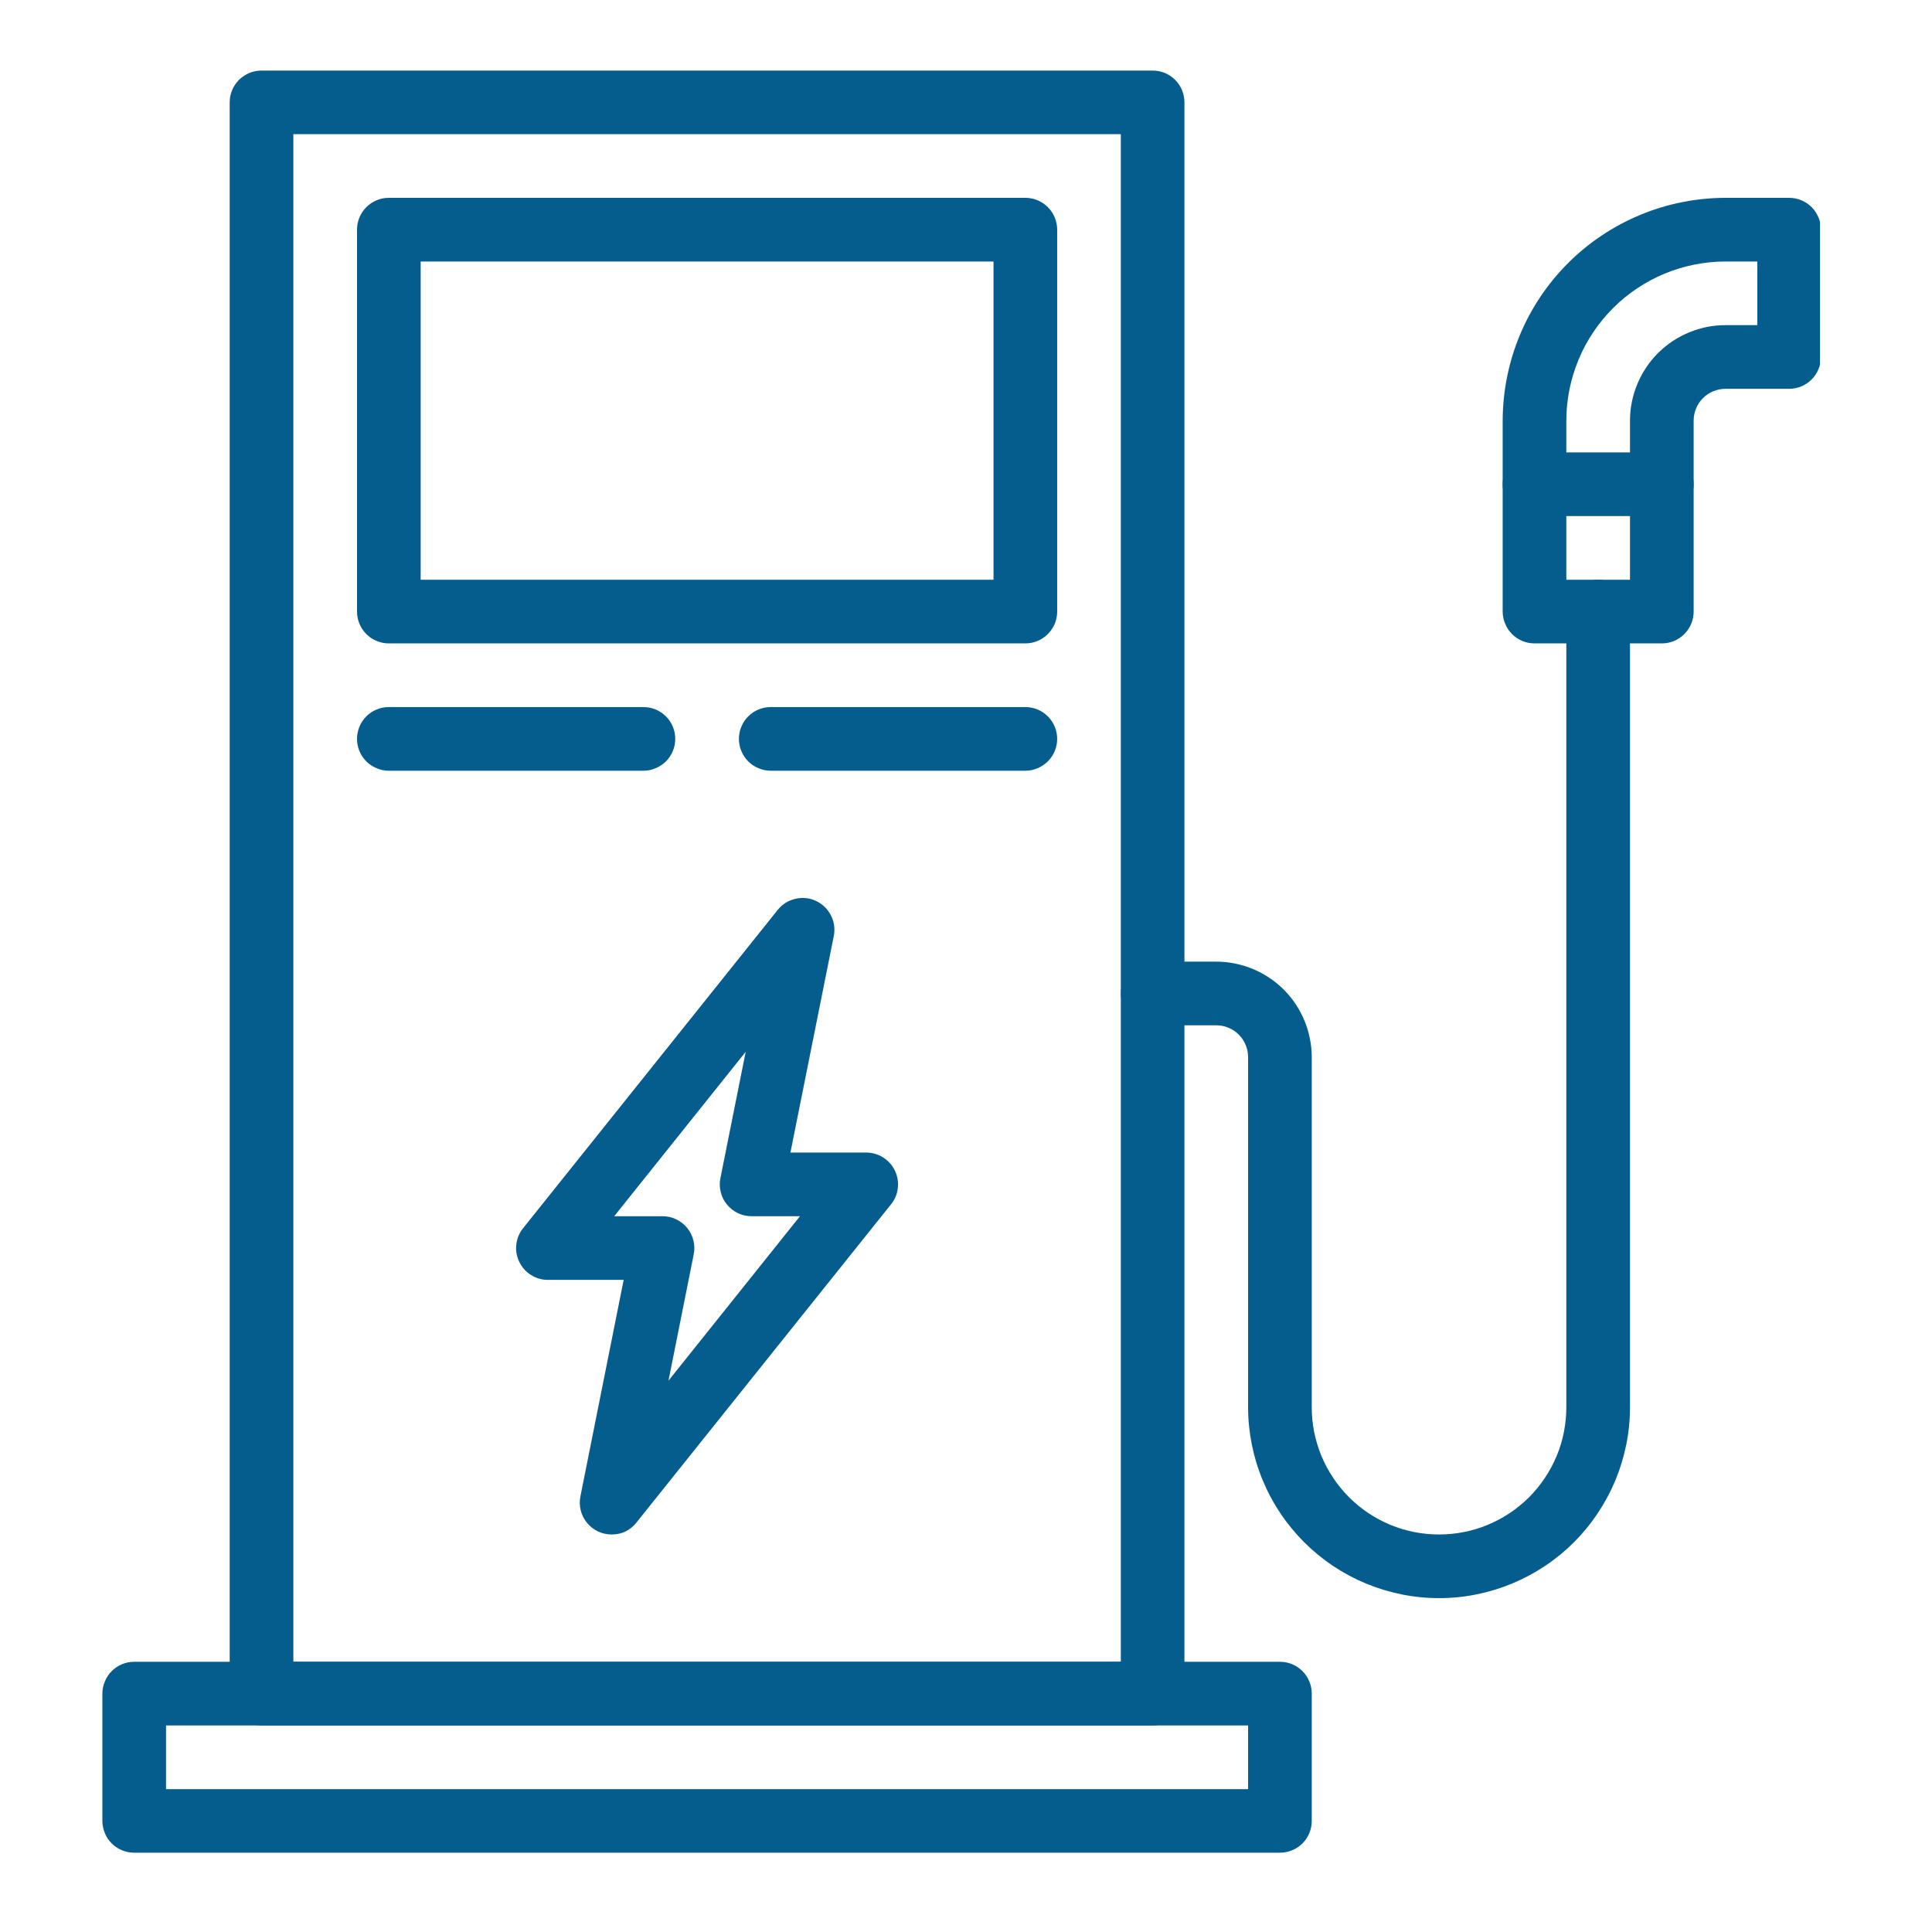 <svg xmlns="http://www.w3.org/2000/svg" xmlns:xlink="http://www.w3.org/1999/xlink" width="150" zoomAndPan="magnify" viewBox="0 0 112.5 112.5" height="150" preserveAspectRatio="xMidYMid meet" version="1.0"><defs><clipPath id="108ccaf0f3"><path d="M 5.926 96 L 77 96 L 77 107.895 L 5.926 107.895 Z M 5.926 96 " clip-rule="nonzero"/></clipPath><clipPath id="727d527492"><path d="M 13 4.109 L 69 4.109 L 69 101 L 13 101 Z M 13 4.109 " clip-rule="nonzero"/></clipPath><clipPath id="8f780d030c"><path d="M 87 11 L 105.98 11 L 105.98 38 L 87 38 Z M 87 11 " clip-rule="nonzero"/></clipPath></defs><g clip-path="url(#108ccaf0f3)"><path fill="#055d8d" d="M 74.531 107.883 L 7.816 107.883 C 7.57 107.883 7.332 107.836 7.105 107.742 C 6.879 107.648 6.68 107.516 6.504 107.344 C 6.332 107.168 6.199 106.969 6.105 106.742 C 6.012 106.512 5.961 106.277 5.961 106.031 L 5.961 98.617 C 5.961 98.375 6.012 98.137 6.105 97.91 C 6.199 97.684 6.332 97.48 6.504 97.309 C 6.68 97.133 6.879 97 7.105 96.906 C 7.332 96.812 7.57 96.766 7.816 96.766 L 74.531 96.766 C 74.777 96.766 75.012 96.812 75.238 96.906 C 75.465 97 75.668 97.133 75.84 97.309 C 76.016 97.48 76.148 97.684 76.242 97.91 C 76.336 98.137 76.383 98.375 76.383 98.617 L 76.383 106.031 C 76.383 106.277 76.336 106.512 76.242 106.742 C 76.148 106.969 76.016 107.168 75.84 107.344 C 75.668 107.516 75.465 107.648 75.238 107.742 C 75.012 107.836 74.777 107.883 74.531 107.883 Z M 9.668 104.18 L 72.676 104.18 L 72.676 100.473 L 9.668 100.473 Z M 9.668 104.18 " fill-opacity="1" fill-rule="nonzero"/></g><g clip-path="url(#727d527492)"><path fill="#055d8d" d="M 67.117 100.473 L 15.23 100.473 C 14.984 100.473 14.746 100.426 14.52 100.332 C 14.293 100.238 14.094 100.102 13.918 99.93 C 13.746 99.754 13.609 99.555 13.516 99.328 C 13.422 99.102 13.375 98.863 13.375 98.617 L 13.375 5.961 C 13.375 5.715 13.422 5.48 13.516 5.25 C 13.609 5.023 13.746 4.824 13.918 4.648 C 14.094 4.477 14.293 4.344 14.52 4.25 C 14.746 4.156 14.984 4.109 15.23 4.109 L 67.117 4.109 C 67.363 4.109 67.598 4.156 67.828 4.25 C 68.055 4.344 68.254 4.477 68.426 4.648 C 68.602 4.824 68.734 5.023 68.828 5.25 C 68.922 5.48 68.969 5.715 68.969 5.961 L 68.969 98.617 C 68.969 98.863 68.922 99.102 68.828 99.328 C 68.734 99.555 68.602 99.754 68.426 99.93 C 68.254 100.102 68.055 100.238 67.828 100.332 C 67.598 100.426 67.363 100.473 67.117 100.473 Z M 17.082 96.766 L 65.266 96.766 L 65.266 7.812 L 17.082 7.812 Z M 17.082 96.766 " fill-opacity="1" fill-rule="nonzero"/></g><path fill="#055d8d" d="M 59.703 37.465 L 22.641 37.465 C 22.395 37.465 22.16 37.418 21.934 37.324 C 21.703 37.23 21.504 37.094 21.332 36.922 C 21.156 36.746 21.023 36.547 20.93 36.32 C 20.836 36.094 20.789 35.855 20.789 35.609 L 20.789 13.375 C 20.789 13.129 20.836 12.891 20.93 12.664 C 21.023 12.438 21.156 12.238 21.332 12.062 C 21.504 11.891 21.703 11.754 21.934 11.66 C 22.16 11.566 22.395 11.52 22.641 11.52 L 59.703 11.52 C 59.949 11.52 60.188 11.566 60.414 11.66 C 60.641 11.754 60.84 11.891 61.016 12.062 C 61.188 12.238 61.324 12.438 61.418 12.664 C 61.512 12.891 61.559 13.129 61.559 13.375 L 61.559 35.609 C 61.559 35.855 61.512 36.094 61.418 36.32 C 61.324 36.547 61.188 36.746 61.016 36.922 C 60.84 37.094 60.641 37.23 60.414 37.324 C 60.188 37.418 59.949 37.465 59.703 37.465 Z M 24.496 33.758 L 57.852 33.758 L 57.852 15.227 L 24.496 15.227 Z M 24.496 33.758 " fill-opacity="1" fill-rule="nonzero"/><path fill="#055d8d" d="M 83.797 93.059 C 83.066 93.059 82.344 92.988 81.629 92.844 C 80.91 92.699 80.215 92.488 79.543 92.211 C 78.867 91.93 78.227 91.586 77.621 91.184 C 77.016 90.777 76.453 90.316 75.938 89.801 C 75.422 89.281 74.961 88.723 74.555 88.113 C 74.148 87.508 73.805 86.867 73.527 86.195 C 73.246 85.52 73.035 84.824 72.891 84.109 C 72.75 83.395 72.676 82.672 72.676 81.941 L 72.676 61.555 C 72.676 61.309 72.629 61.074 72.535 60.848 C 72.441 60.621 72.309 60.418 72.133 60.246 C 71.961 60.07 71.758 59.938 71.531 59.844 C 71.305 59.75 71.07 59.703 70.824 59.703 L 67.117 59.703 C 66.871 59.703 66.637 59.656 66.406 59.562 C 66.18 59.469 65.98 59.332 65.809 59.16 C 65.633 58.984 65.5 58.785 65.406 58.559 C 65.312 58.332 65.266 58.094 65.266 57.848 C 65.266 57.602 65.312 57.367 65.406 57.141 C 65.5 56.914 65.633 56.711 65.809 56.539 C 65.98 56.363 66.18 56.23 66.406 56.137 C 66.637 56.043 66.871 55.996 67.117 55.996 L 70.824 55.996 C 71.188 55.996 71.551 56.031 71.906 56.105 C 72.266 56.176 72.613 56.281 72.949 56.422 C 73.285 56.562 73.605 56.73 73.91 56.934 C 74.215 57.137 74.496 57.367 74.754 57.625 C 75.012 57.883 75.242 58.164 75.445 58.469 C 75.648 58.773 75.816 59.094 75.957 59.43 C 76.098 59.766 76.203 60.113 76.273 60.473 C 76.348 60.828 76.383 61.191 76.383 61.555 L 76.383 81.941 C 76.383 82.426 76.43 82.91 76.523 83.387 C 76.621 83.863 76.762 84.328 76.945 84.777 C 77.133 85.227 77.363 85.652 77.633 86.059 C 77.902 86.465 78.211 86.836 78.555 87.184 C 78.898 87.527 79.273 87.832 79.676 88.105 C 80.082 88.375 80.508 88.602 80.957 88.789 C 81.41 88.977 81.871 89.117 82.348 89.211 C 82.828 89.305 83.309 89.352 83.797 89.352 C 84.281 89.352 84.766 89.305 85.242 89.211 C 85.719 89.117 86.184 88.977 86.633 88.789 C 87.082 88.602 87.508 88.375 87.914 88.105 C 88.32 87.832 88.691 87.527 89.039 87.184 C 89.383 86.836 89.688 86.465 89.957 86.059 C 90.23 85.652 90.457 85.227 90.645 84.777 C 90.832 84.328 90.973 83.863 91.066 83.387 C 91.16 82.91 91.207 82.426 91.207 81.941 L 91.207 35.609 C 91.207 35.367 91.254 35.129 91.348 34.902 C 91.441 34.676 91.578 34.477 91.75 34.301 C 91.926 34.129 92.125 33.992 92.352 33.898 C 92.578 33.805 92.816 33.758 93.062 33.758 C 93.309 33.758 93.543 33.805 93.77 33.898 C 93.996 33.992 94.199 34.129 94.371 34.301 C 94.547 34.477 94.68 34.676 94.773 34.902 C 94.867 35.129 94.914 35.367 94.914 35.609 L 94.914 81.941 C 94.914 82.672 94.844 83.395 94.699 84.109 C 94.555 84.824 94.344 85.52 94.066 86.195 C 93.785 86.867 93.441 87.508 93.035 88.113 C 92.633 88.723 92.172 89.281 91.656 89.801 C 91.137 90.316 90.578 90.777 89.969 91.184 C 89.363 91.586 88.723 91.93 88.047 92.211 C 87.375 92.488 86.68 92.699 85.965 92.844 C 85.25 92.988 84.527 93.059 83.797 93.059 Z M 83.797 93.059 " fill-opacity="1" fill-rule="nonzero"/><path fill="#055d8d" d="M 37.465 44.879 L 22.641 44.879 C 22.395 44.879 22.16 44.832 21.934 44.734 C 21.703 44.641 21.504 44.508 21.332 44.336 C 21.156 44.16 21.023 43.961 20.93 43.734 C 20.836 43.508 20.789 43.27 20.789 43.023 C 20.789 42.777 20.836 42.543 20.93 42.316 C 21.023 42.086 21.156 41.887 21.332 41.715 C 21.504 41.539 21.703 41.406 21.934 41.312 C 22.16 41.219 22.395 41.172 22.641 41.172 L 37.465 41.172 C 37.711 41.172 37.949 41.219 38.176 41.312 C 38.402 41.406 38.602 41.539 38.777 41.715 C 38.949 41.887 39.086 42.086 39.18 42.316 C 39.273 42.543 39.32 42.777 39.32 43.023 C 39.32 43.27 39.273 43.508 39.18 43.734 C 39.086 43.961 38.949 44.16 38.777 44.336 C 38.602 44.508 38.402 44.641 38.176 44.734 C 37.949 44.832 37.711 44.879 37.465 44.879 Z M 37.465 44.879 " fill-opacity="1" fill-rule="nonzero"/><path fill="#055d8d" d="M 59.703 44.879 L 44.879 44.879 C 44.633 44.879 44.398 44.832 44.172 44.734 C 43.941 44.641 43.742 44.508 43.57 44.336 C 43.395 44.16 43.262 43.961 43.168 43.734 C 43.074 43.508 43.027 43.27 43.027 43.023 C 43.027 42.777 43.074 42.543 43.168 42.316 C 43.262 42.086 43.395 41.887 43.57 41.715 C 43.742 41.539 43.941 41.406 44.172 41.312 C 44.398 41.219 44.633 41.172 44.879 41.172 L 59.703 41.172 C 59.949 41.172 60.188 41.219 60.414 41.312 C 60.641 41.406 60.84 41.539 61.016 41.715 C 61.188 41.887 61.324 42.086 61.418 42.316 C 61.512 42.543 61.559 42.777 61.559 43.023 C 61.559 43.27 61.512 43.508 61.418 43.734 C 61.324 43.961 61.188 44.16 61.016 44.336 C 60.84 44.508 60.641 44.641 60.414 44.734 C 60.188 44.832 59.949 44.879 59.703 44.879 Z M 59.703 44.879 " fill-opacity="1" fill-rule="nonzero"/><path fill="#055d8d" d="M 35.613 89.352 C 35.336 89.352 35.07 89.293 34.82 89.176 C 34.57 89.055 34.355 88.887 34.18 88.672 C 34.004 88.461 33.883 88.219 33.816 87.949 C 33.75 87.68 33.742 87.406 33.797 87.137 L 36.316 74.527 L 31.906 74.527 C 31.551 74.527 31.223 74.434 30.922 74.242 C 30.617 74.055 30.391 73.797 30.238 73.477 C 30.082 73.156 30.023 72.82 30.066 72.465 C 30.105 72.113 30.238 71.797 30.461 71.516 L 45.285 52.984 C 45.551 52.652 45.895 52.438 46.309 52.34 C 46.727 52.242 47.129 52.281 47.516 52.461 C 47.902 52.645 48.191 52.926 48.387 53.305 C 48.578 53.688 48.633 54.086 48.551 54.508 L 46.027 67.113 L 50.438 67.113 C 50.793 67.113 51.125 67.211 51.426 67.398 C 51.727 67.59 51.953 67.844 52.109 68.164 C 52.262 68.484 52.32 68.824 52.281 69.176 C 52.242 69.531 52.109 69.848 51.887 70.125 L 37.062 88.656 C 36.691 89.121 36.207 89.352 35.613 89.352 Z M 35.766 70.82 L 38.578 70.82 C 38.855 70.82 39.121 70.879 39.371 71 C 39.621 71.117 39.836 71.285 40.012 71.5 C 40.188 71.715 40.309 71.957 40.375 72.227 C 40.445 72.496 40.449 72.766 40.395 73.039 L 38.926 80.395 L 46.582 70.82 L 43.766 70.82 C 43.488 70.82 43.227 70.762 42.973 70.645 C 42.723 70.523 42.512 70.359 42.336 70.145 C 42.156 69.93 42.035 69.688 41.969 69.418 C 41.902 69.148 41.895 68.875 41.949 68.605 L 43.422 61.246 Z M 35.766 70.82 " fill-opacity="1" fill-rule="nonzero"/><g clip-path="url(#8f780d030c)"><path fill="#055d8d" d="M 96.77 37.465 L 89.355 37.465 C 89.109 37.465 88.871 37.418 88.645 37.324 C 88.418 37.23 88.219 37.094 88.043 36.922 C 87.871 36.746 87.738 36.547 87.645 36.32 C 87.551 36.094 87.5 35.855 87.5 35.609 L 87.5 24.492 C 87.504 23.641 87.586 22.797 87.754 21.961 C 87.922 21.129 88.168 20.316 88.492 19.531 C 88.82 18.742 89.219 17.996 89.691 17.289 C 90.164 16.582 90.703 15.926 91.305 15.324 C 91.906 14.723 92.562 14.184 93.27 13.711 C 93.977 13.238 94.727 12.84 95.512 12.512 C 96.297 12.184 97.109 11.938 97.945 11.773 C 98.781 11.605 99.621 11.52 100.473 11.52 L 104.18 11.52 C 104.426 11.52 104.664 11.566 104.891 11.66 C 105.117 11.754 105.316 11.891 105.492 12.062 C 105.664 12.238 105.797 12.438 105.891 12.664 C 105.988 12.891 106.035 13.129 106.035 13.375 L 106.035 20.785 C 106.035 21.031 105.988 21.27 105.891 21.496 C 105.797 21.723 105.664 21.922 105.492 22.098 C 105.316 22.27 105.117 22.402 104.891 22.5 C 104.664 22.594 104.426 22.641 104.18 22.641 L 100.473 22.641 C 100.227 22.641 99.992 22.688 99.766 22.781 C 99.539 22.875 99.336 23.008 99.164 23.184 C 98.992 23.355 98.855 23.555 98.762 23.785 C 98.668 24.012 98.621 24.246 98.621 24.492 L 98.621 35.609 C 98.621 35.855 98.574 36.094 98.48 36.32 C 98.387 36.547 98.25 36.746 98.078 36.922 C 97.906 37.094 97.703 37.23 97.477 37.324 C 97.25 37.418 97.012 37.465 96.77 37.465 Z M 91.207 33.758 L 94.914 33.758 L 94.914 24.492 C 94.914 24.129 94.949 23.766 95.023 23.406 C 95.094 23.051 95.199 22.703 95.34 22.367 C 95.48 22.027 95.652 21.707 95.852 21.406 C 96.055 21.102 96.285 20.82 96.543 20.562 C 96.801 20.305 97.082 20.074 97.387 19.871 C 97.691 19.668 98.012 19.496 98.348 19.359 C 98.684 19.219 99.031 19.113 99.391 19.039 C 99.746 18.969 100.109 18.934 100.473 18.934 L 102.328 18.934 L 102.328 15.227 L 100.473 15.227 C 99.867 15.227 99.262 15.289 98.668 15.406 C 98.07 15.527 97.492 15.703 96.93 15.934 C 96.367 16.168 95.836 16.453 95.328 16.793 C 94.824 17.129 94.355 17.512 93.926 17.945 C 93.496 18.375 93.109 18.84 92.773 19.348 C 92.434 19.852 92.148 20.387 91.918 20.949 C 91.684 21.512 91.508 22.09 91.387 22.684 C 91.27 23.281 91.207 23.883 91.207 24.492 Z M 91.207 33.758 " fill-opacity="1" fill-rule="nonzero"/></g><path fill="#055d8d" d="M 96.77 30.051 L 89.355 30.051 C 89.109 30.051 88.871 30.004 88.645 29.91 C 88.418 29.816 88.219 29.684 88.043 29.508 C 87.871 29.336 87.738 29.137 87.645 28.906 C 87.551 28.68 87.5 28.445 87.5 28.199 C 87.5 27.953 87.551 27.715 87.645 27.488 C 87.738 27.262 87.871 27.062 88.043 26.887 C 88.219 26.715 88.418 26.582 88.645 26.488 C 88.871 26.391 89.109 26.344 89.355 26.344 L 96.77 26.344 C 97.012 26.344 97.25 26.391 97.477 26.488 C 97.703 26.582 97.906 26.715 98.078 26.887 C 98.25 27.062 98.387 27.262 98.48 27.488 C 98.574 27.715 98.621 27.953 98.621 28.199 C 98.621 28.445 98.574 28.68 98.48 28.906 C 98.387 29.137 98.25 29.336 98.078 29.508 C 97.906 29.684 97.703 29.816 97.477 29.91 C 97.25 30.004 97.012 30.051 96.77 30.051 Z M 96.77 30.051 " fill-opacity="1" fill-rule="nonzero"/></svg>